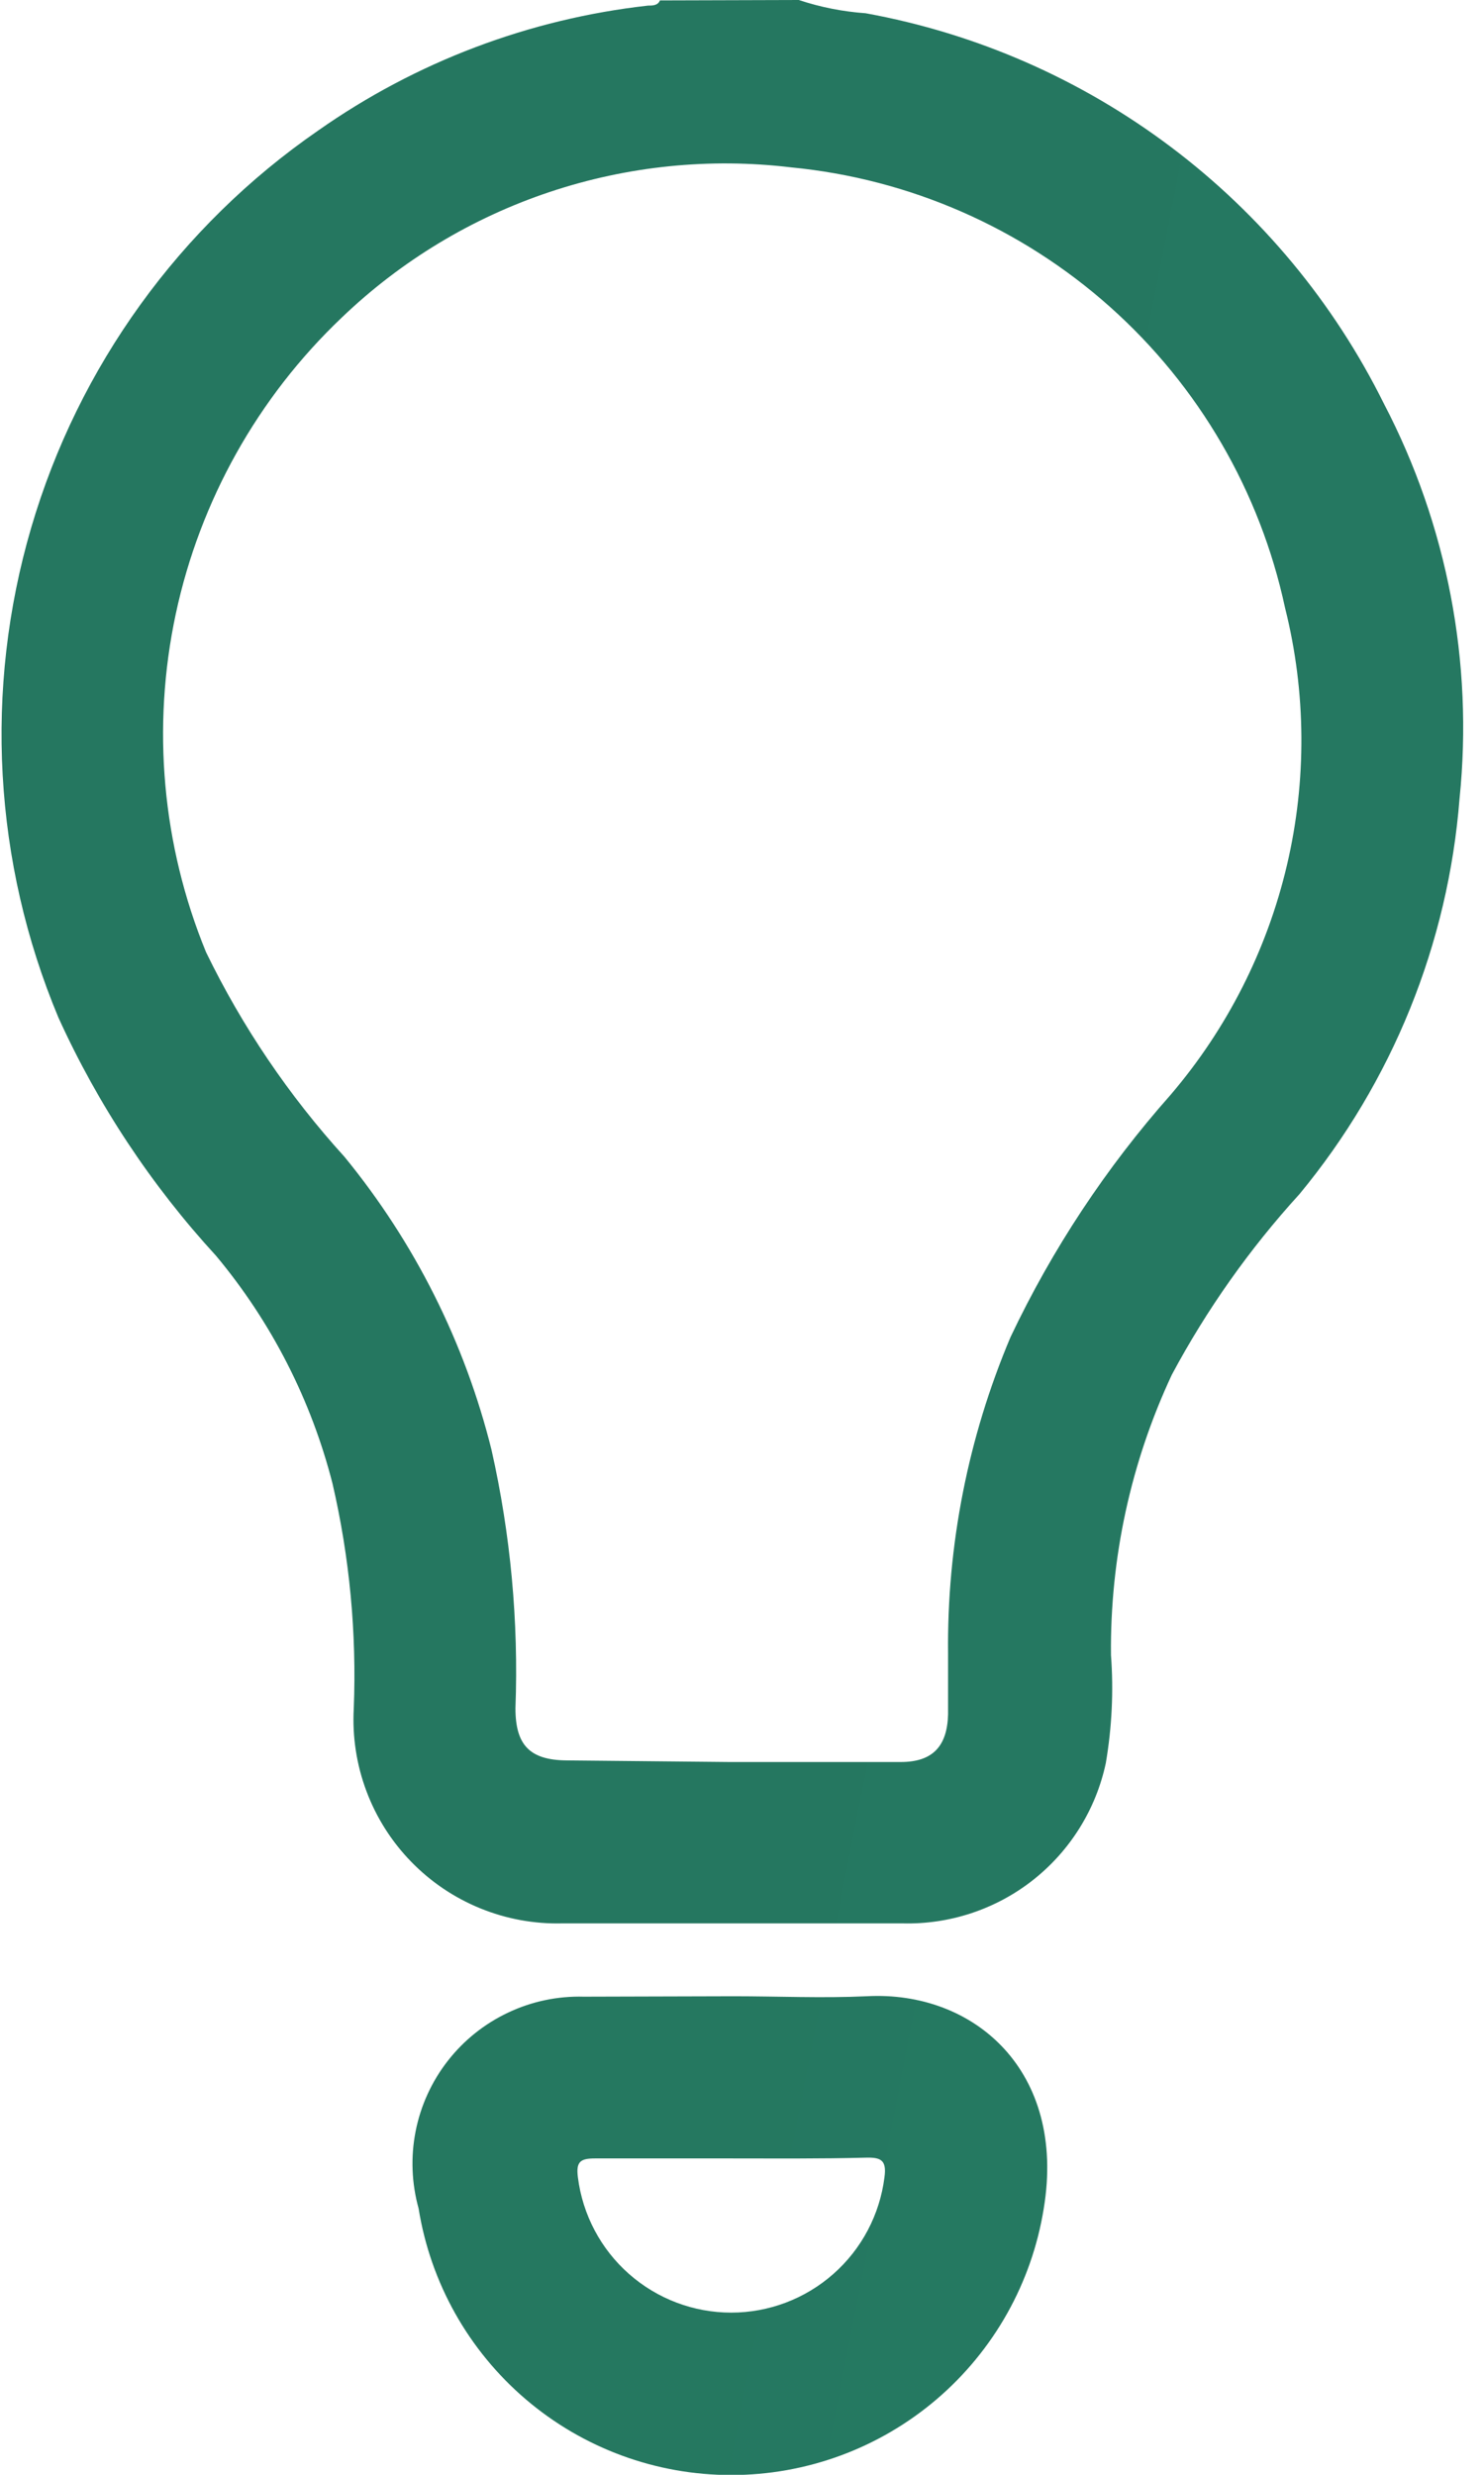 <svg xmlns="http://www.w3.org/2000/svg" width="36" height="60" viewBox="0 0 36 60" fill="none"><g clip-path="url(#clip0_1_514)"><path d="M19.378 0C19.903 0.175 20.448 0.282 20.999 0.321C23.687 0.81 26.224 1.921 28.407 3.565C30.59 5.208 32.358 7.339 33.572 9.787C35.107 12.729 35.745 16.058 35.407 19.359C35.131 22.88 33.775 26.23 31.523 28.951C30.314 30.277 29.273 31.748 28.427 33.33C27.432 35.456 26.927 37.779 26.951 40.126C27.016 41.002 26.973 41.882 26.825 42.748C26.585 43.869 25.96 44.871 25.06 45.58C24.159 46.289 23.038 46.661 21.892 46.631C19.145 46.631 16.388 46.631 13.64 46.631C12.959 46.648 12.281 46.524 11.65 46.266C11.019 46.009 10.448 45.624 9.973 45.135C9.498 44.647 9.129 44.065 8.89 43.427C8.65 42.789 8.545 42.108 8.582 41.427C8.654 39.594 8.481 37.759 8.067 35.971C7.549 33.942 6.584 32.054 5.242 30.447C3.67 28.735 2.378 26.785 1.417 24.67C-0.159 20.906 -0.392 16.715 0.755 12.8C1.902 8.885 4.36 5.483 7.718 3.165C10.088 1.5 12.839 0.458 15.718 0.136C15.825 0.136 15.96 0.136 16.009 0.01L19.378 0ZM17.689 42.719C19.077 42.719 20.465 42.719 21.854 42.719C22.621 42.719 22.98 42.34 22.999 41.563C22.999 41.078 22.999 40.592 22.999 40.097C22.97 37.46 23.486 34.846 24.514 32.417C25.525 30.286 26.832 28.309 28.397 26.544C29.768 24.94 30.736 23.032 31.219 20.978C31.702 18.924 31.687 16.784 31.174 14.738C30.569 11.916 29.082 9.361 26.928 7.441C24.774 5.521 22.065 4.336 19.193 4.058C17.22 3.821 15.219 4.025 13.333 4.655C11.448 5.284 9.726 6.324 8.291 7.699C6.255 9.633 4.852 12.138 4.264 14.884C3.677 17.63 3.933 20.489 4.999 23.087C5.877 24.893 7.008 26.563 8.358 28.048C10.057 30.121 11.274 32.545 11.922 35.145C12.386 37.202 12.582 39.31 12.504 41.417C12.504 42.31 12.854 42.67 13.737 42.68L17.689 42.719Z" fill="url(#paint0_linear_1_514)"></path><path d="M17.796 48.398C18.873 48.398 19.951 48.447 21.019 48.398C23.631 48.253 25.873 50.214 25.32 53.544C25.031 55.346 24.108 56.987 22.719 58.171C21.329 59.356 19.563 60.006 17.738 60.006C15.912 60.006 14.146 59.356 12.756 58.171C11.367 56.987 10.444 55.346 10.155 53.544C9.985 52.933 9.96 52.291 10.083 51.669C10.206 51.047 10.473 50.463 10.863 49.964C11.253 49.464 11.755 49.063 12.329 48.793C12.902 48.522 13.531 48.39 14.165 48.408L17.796 48.398ZM17.718 52.33C16.631 52.33 15.534 52.33 14.437 52.33C14.077 52.33 13.971 52.408 14.019 52.787C14.133 53.693 14.573 54.526 15.258 55.13C15.943 55.734 16.824 56.068 17.738 56.068C18.651 56.068 19.532 55.734 20.217 55.13C20.902 54.526 21.342 53.693 21.456 52.787C21.514 52.369 21.369 52.301 21 52.311C19.912 52.34 18.815 52.33 17.718 52.33Z" fill="url(#paint1_linear_1_514)"></path></g><defs><linearGradient id="paint0_linear_1_514" x1="-37.845" y1="12.728" x2="1167.85" y2="248.71" gradientUnits="userSpaceOnUse"><stop stop-color="#25765F"></stop><stop offset="1" stop-color="#2B937C"></stop></linearGradient><linearGradient id="paint1_linear_1_514" x1="-43.554" y1="41.874" x2="1162.15" y2="277.867" gradientUnits="userSpaceOnUse"><stop stop-color="#25775F"></stop><stop offset="1" stop-color="#2B937C"></stop></linearGradient><clipPath id="clip0_1_514"><rect width="35.485" height="60" fill="white"></rect></clipPath></defs></svg>